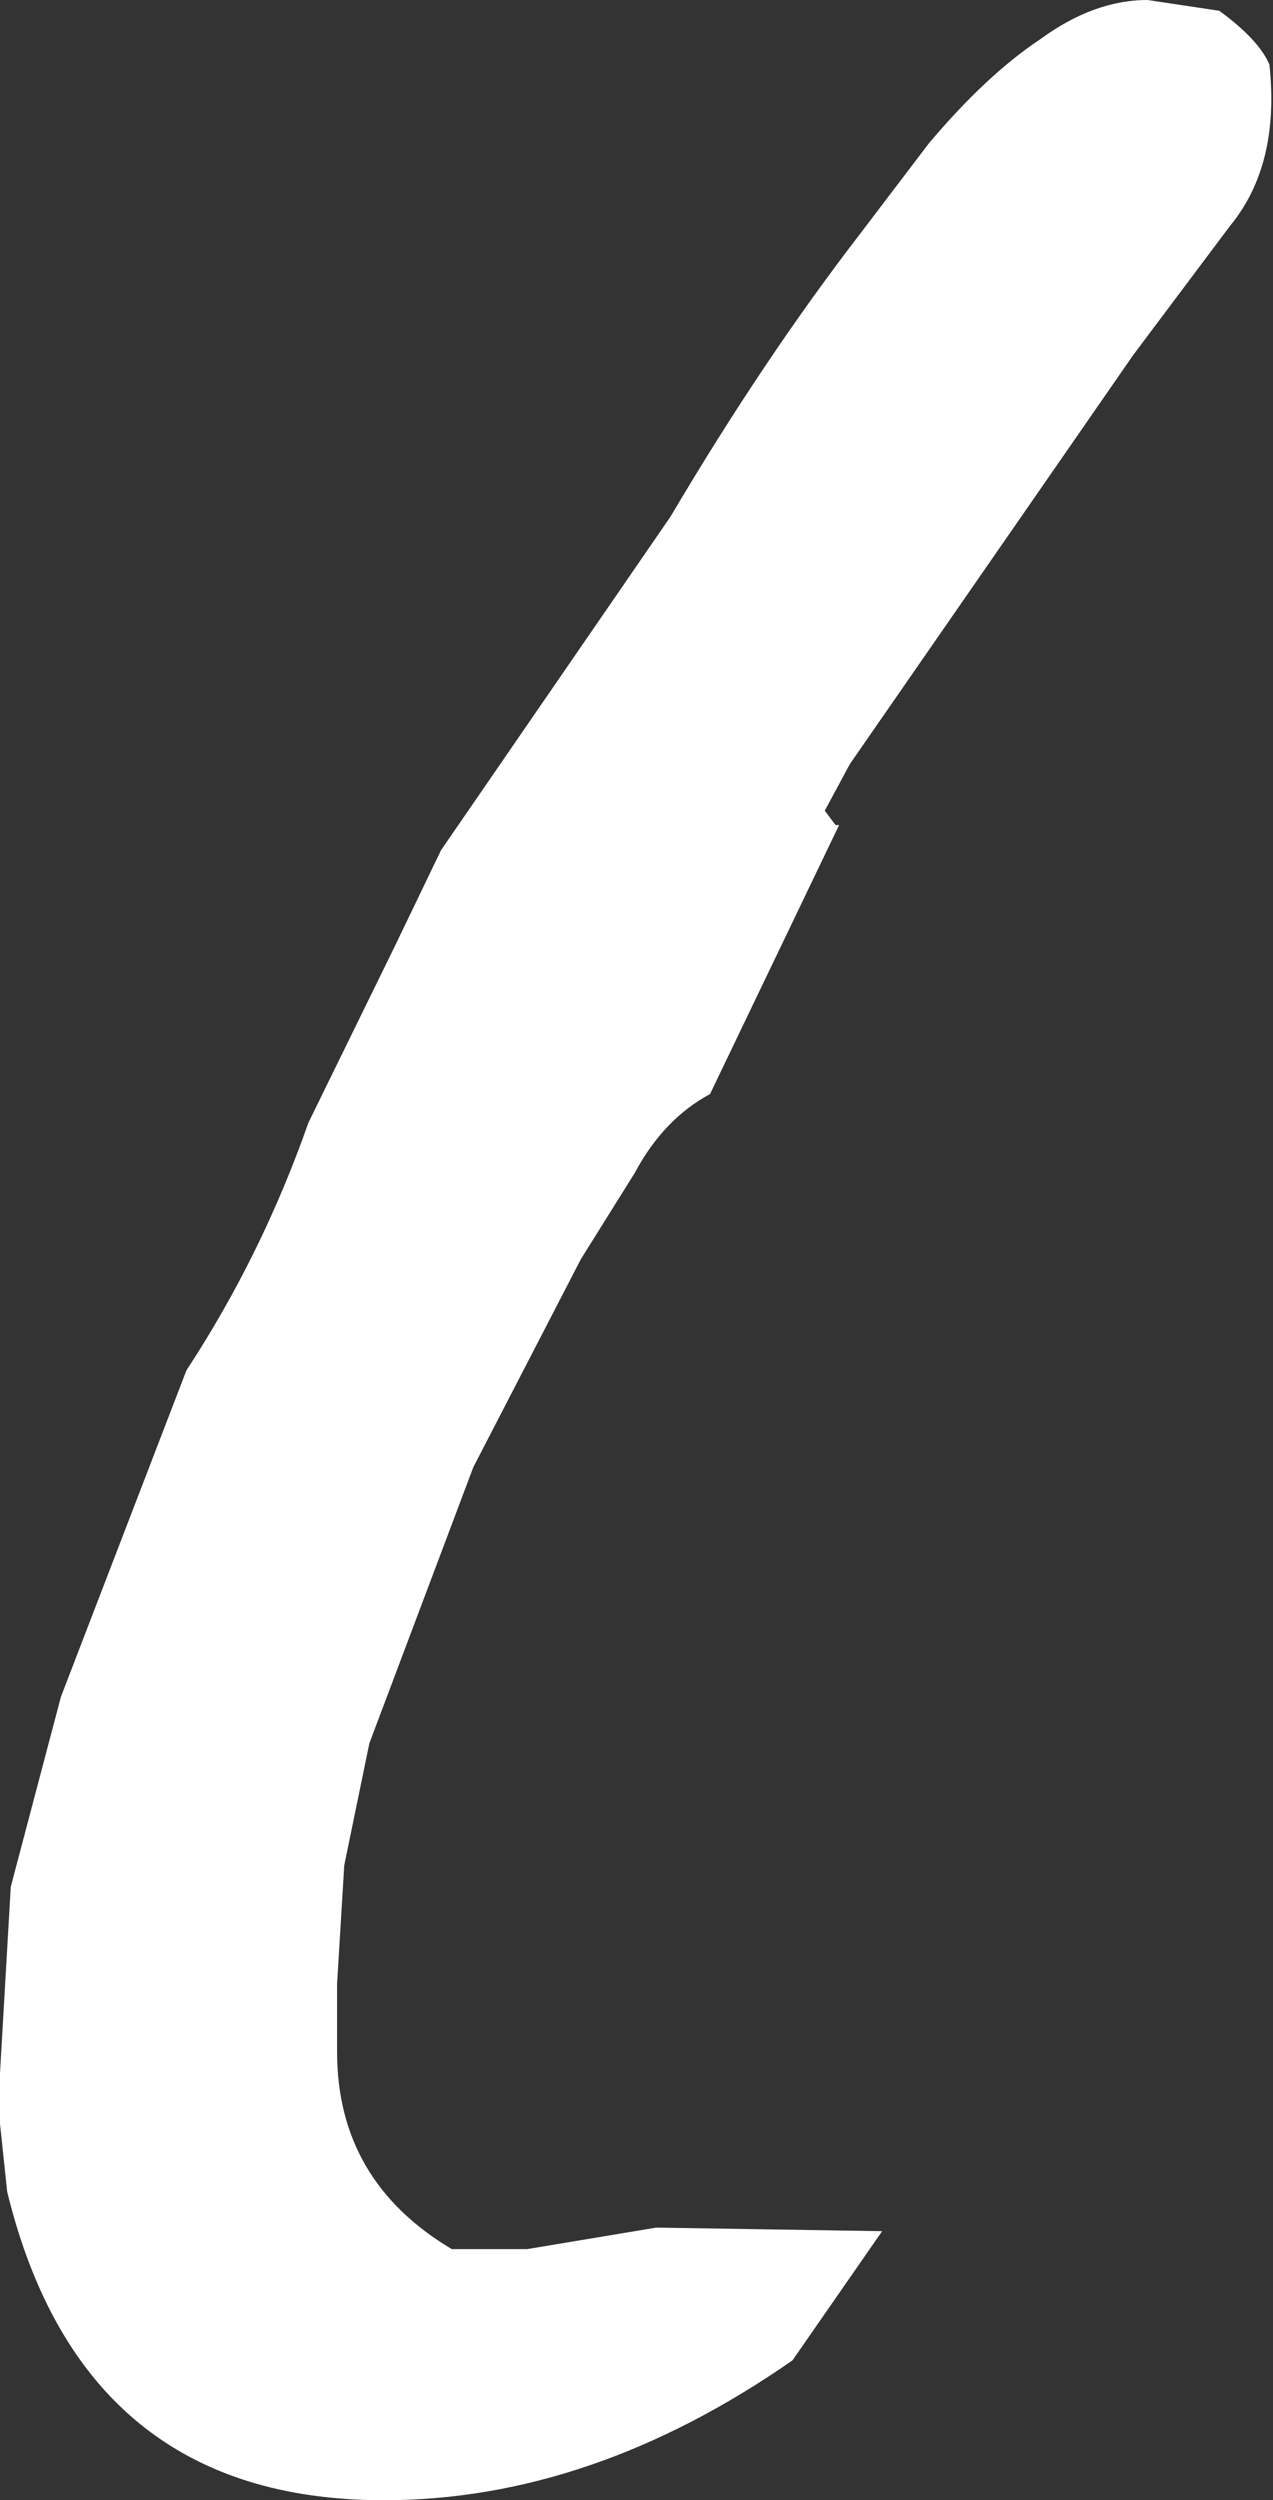 <?xml version="1.0" encoding="UTF-8" standalone="no"?>
<svg xmlns:xlink="http://www.w3.org/1999/xlink" height="34.85px" width="17.75px" xmlns="http://www.w3.org/2000/svg">
  <rect width="100%" height="100%" fill="#333333" stroke="none"/>
  <g transform="matrix(1.0, 0.0, 0.0, 1.0, 6.85, -7.75)">
    <path d="M10.3 10.9 L8.95 12.7 5.0 18.4 4.65 19.05 4.8 19.25 4.85 19.25 3.05 23.0 Q2.4 23.35 2.0 24.1 L1.25 25.3 -0.25 28.2 -1.7 32.05 -2.05 33.75 -2.15 35.4 -2.15 36.35 Q-2.15 38.15 -0.55 39.1 L0.5 39.1 2.3 38.8 5.45 38.85 4.2 40.65 Q1.4 42.6 -1.5 42.6 -5.7 42.6 -6.75 38.3 L-6.85 37.35 -6.85 36.65 -6.7 34.05 -6.0 31.4 -4.25 26.85 Q-3.2 25.25 -2.55 23.4 L-1.35 20.95 -0.7 19.6 2.5 14.95 Q3.8 12.75 5.15 11.0 L6.1 9.75 Q6.9 8.8 7.65 8.3 8.4 7.75 9.15 7.75 L10.15 7.9 Q10.7 8.3 10.85 8.65 11.0 10.05 10.3 10.9" fill="#ffffff" fill-rule="evenodd" stroke="none"/>
  </g>
</svg>
